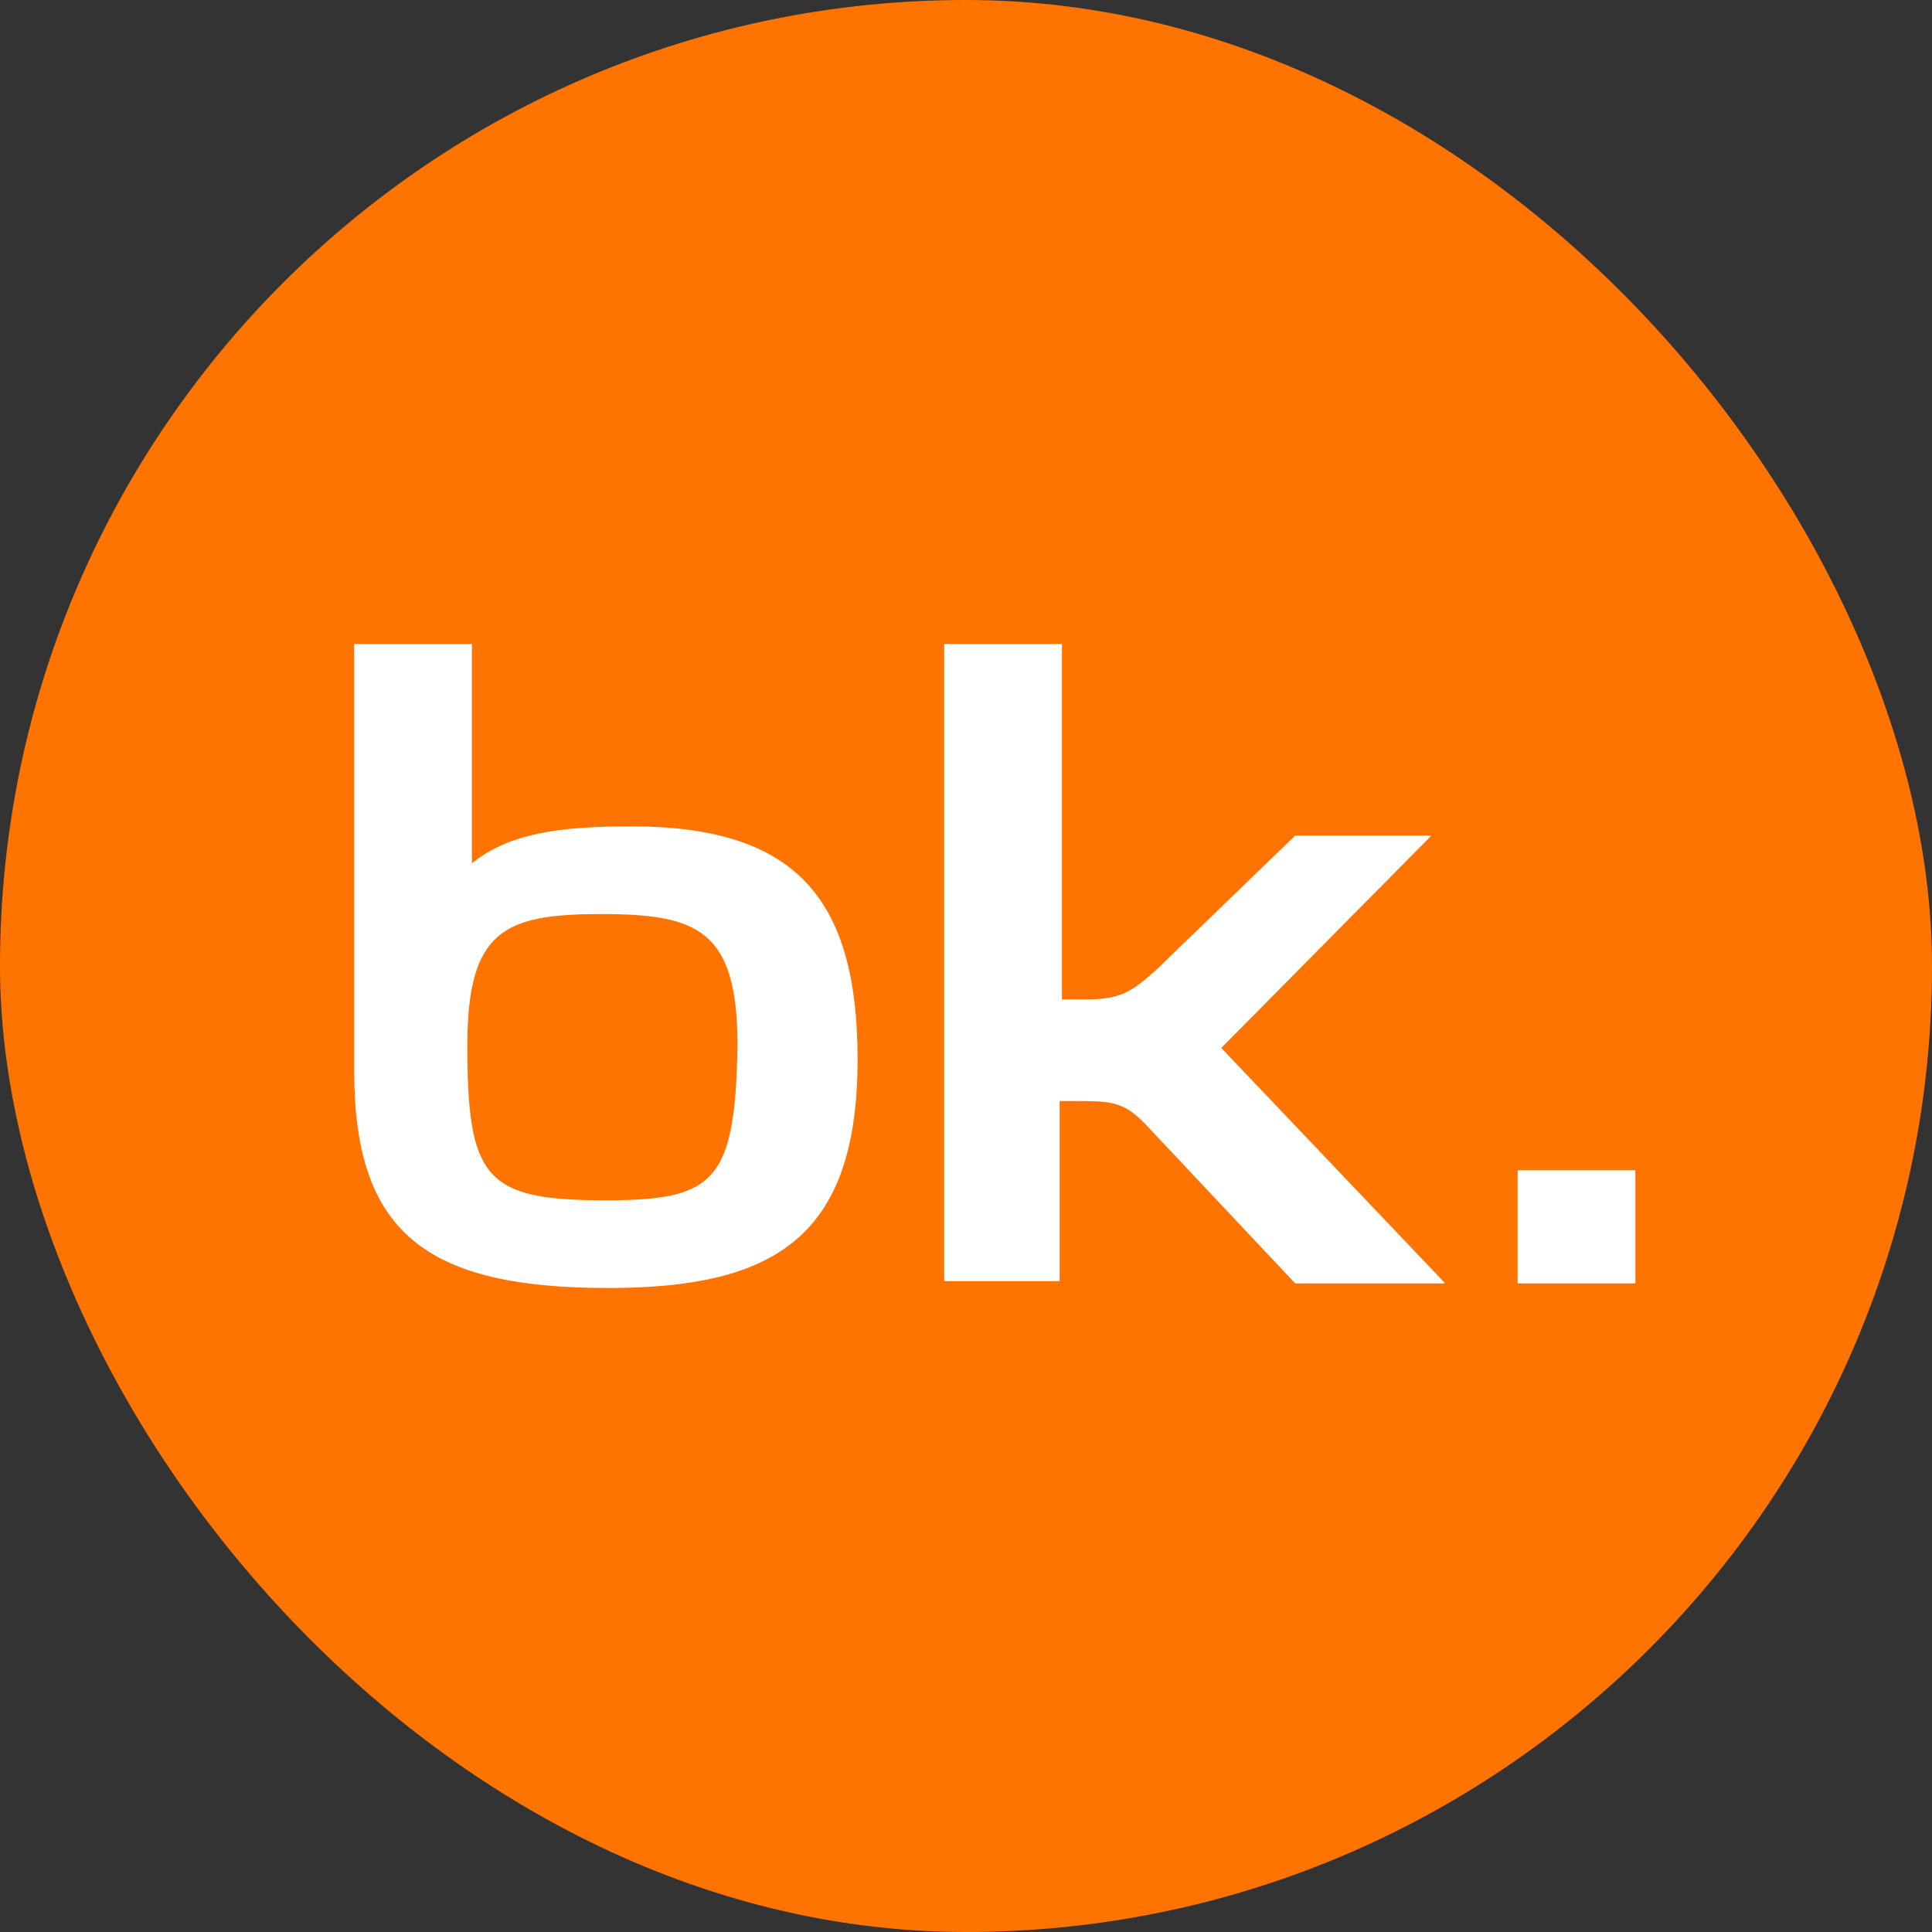 <svg width="60" height="60" viewBox="0 0 60 60" fill="none" xmlns="http://www.w3.org/2000/svg">
<rect x="0" y="0" width="60" height="60" fill="#333333" stroke="none"/>
<rect width="60" height="60" rx="30" fill="#FF7300"/>
<path d="M47.132 36.344H50.789V39.857H47.132V36.344ZM18.888 40C24.052 40 26.633 38.423 26.633 32.903C26.633 27.885 24.697 25.663 19.605 25.663C17.382 25.663 15.805 25.878 14.657 26.81V20H11V33.262C11 38.28 13.223 40 18.888 40ZM32.908 34.194V39.785H29.323V20H32.98V31.039H33.697C34.773 31.039 35.131 30.824 35.92 30.108L40.223 25.95H44.454L37.928 32.545L44.884 39.857H40.223L35.705 35.054C34.988 34.265 34.629 34.194 33.554 34.194H32.908ZM18.817 37.276C15.088 37.276 14.514 36.631 14.514 32.473C14.514 28.889 15.661 28.387 18.673 28.387C21.685 28.387 22.904 28.889 22.904 32.473C22.833 36.703 22.187 37.276 18.817 37.276Z" fill="white"/>
</svg>

